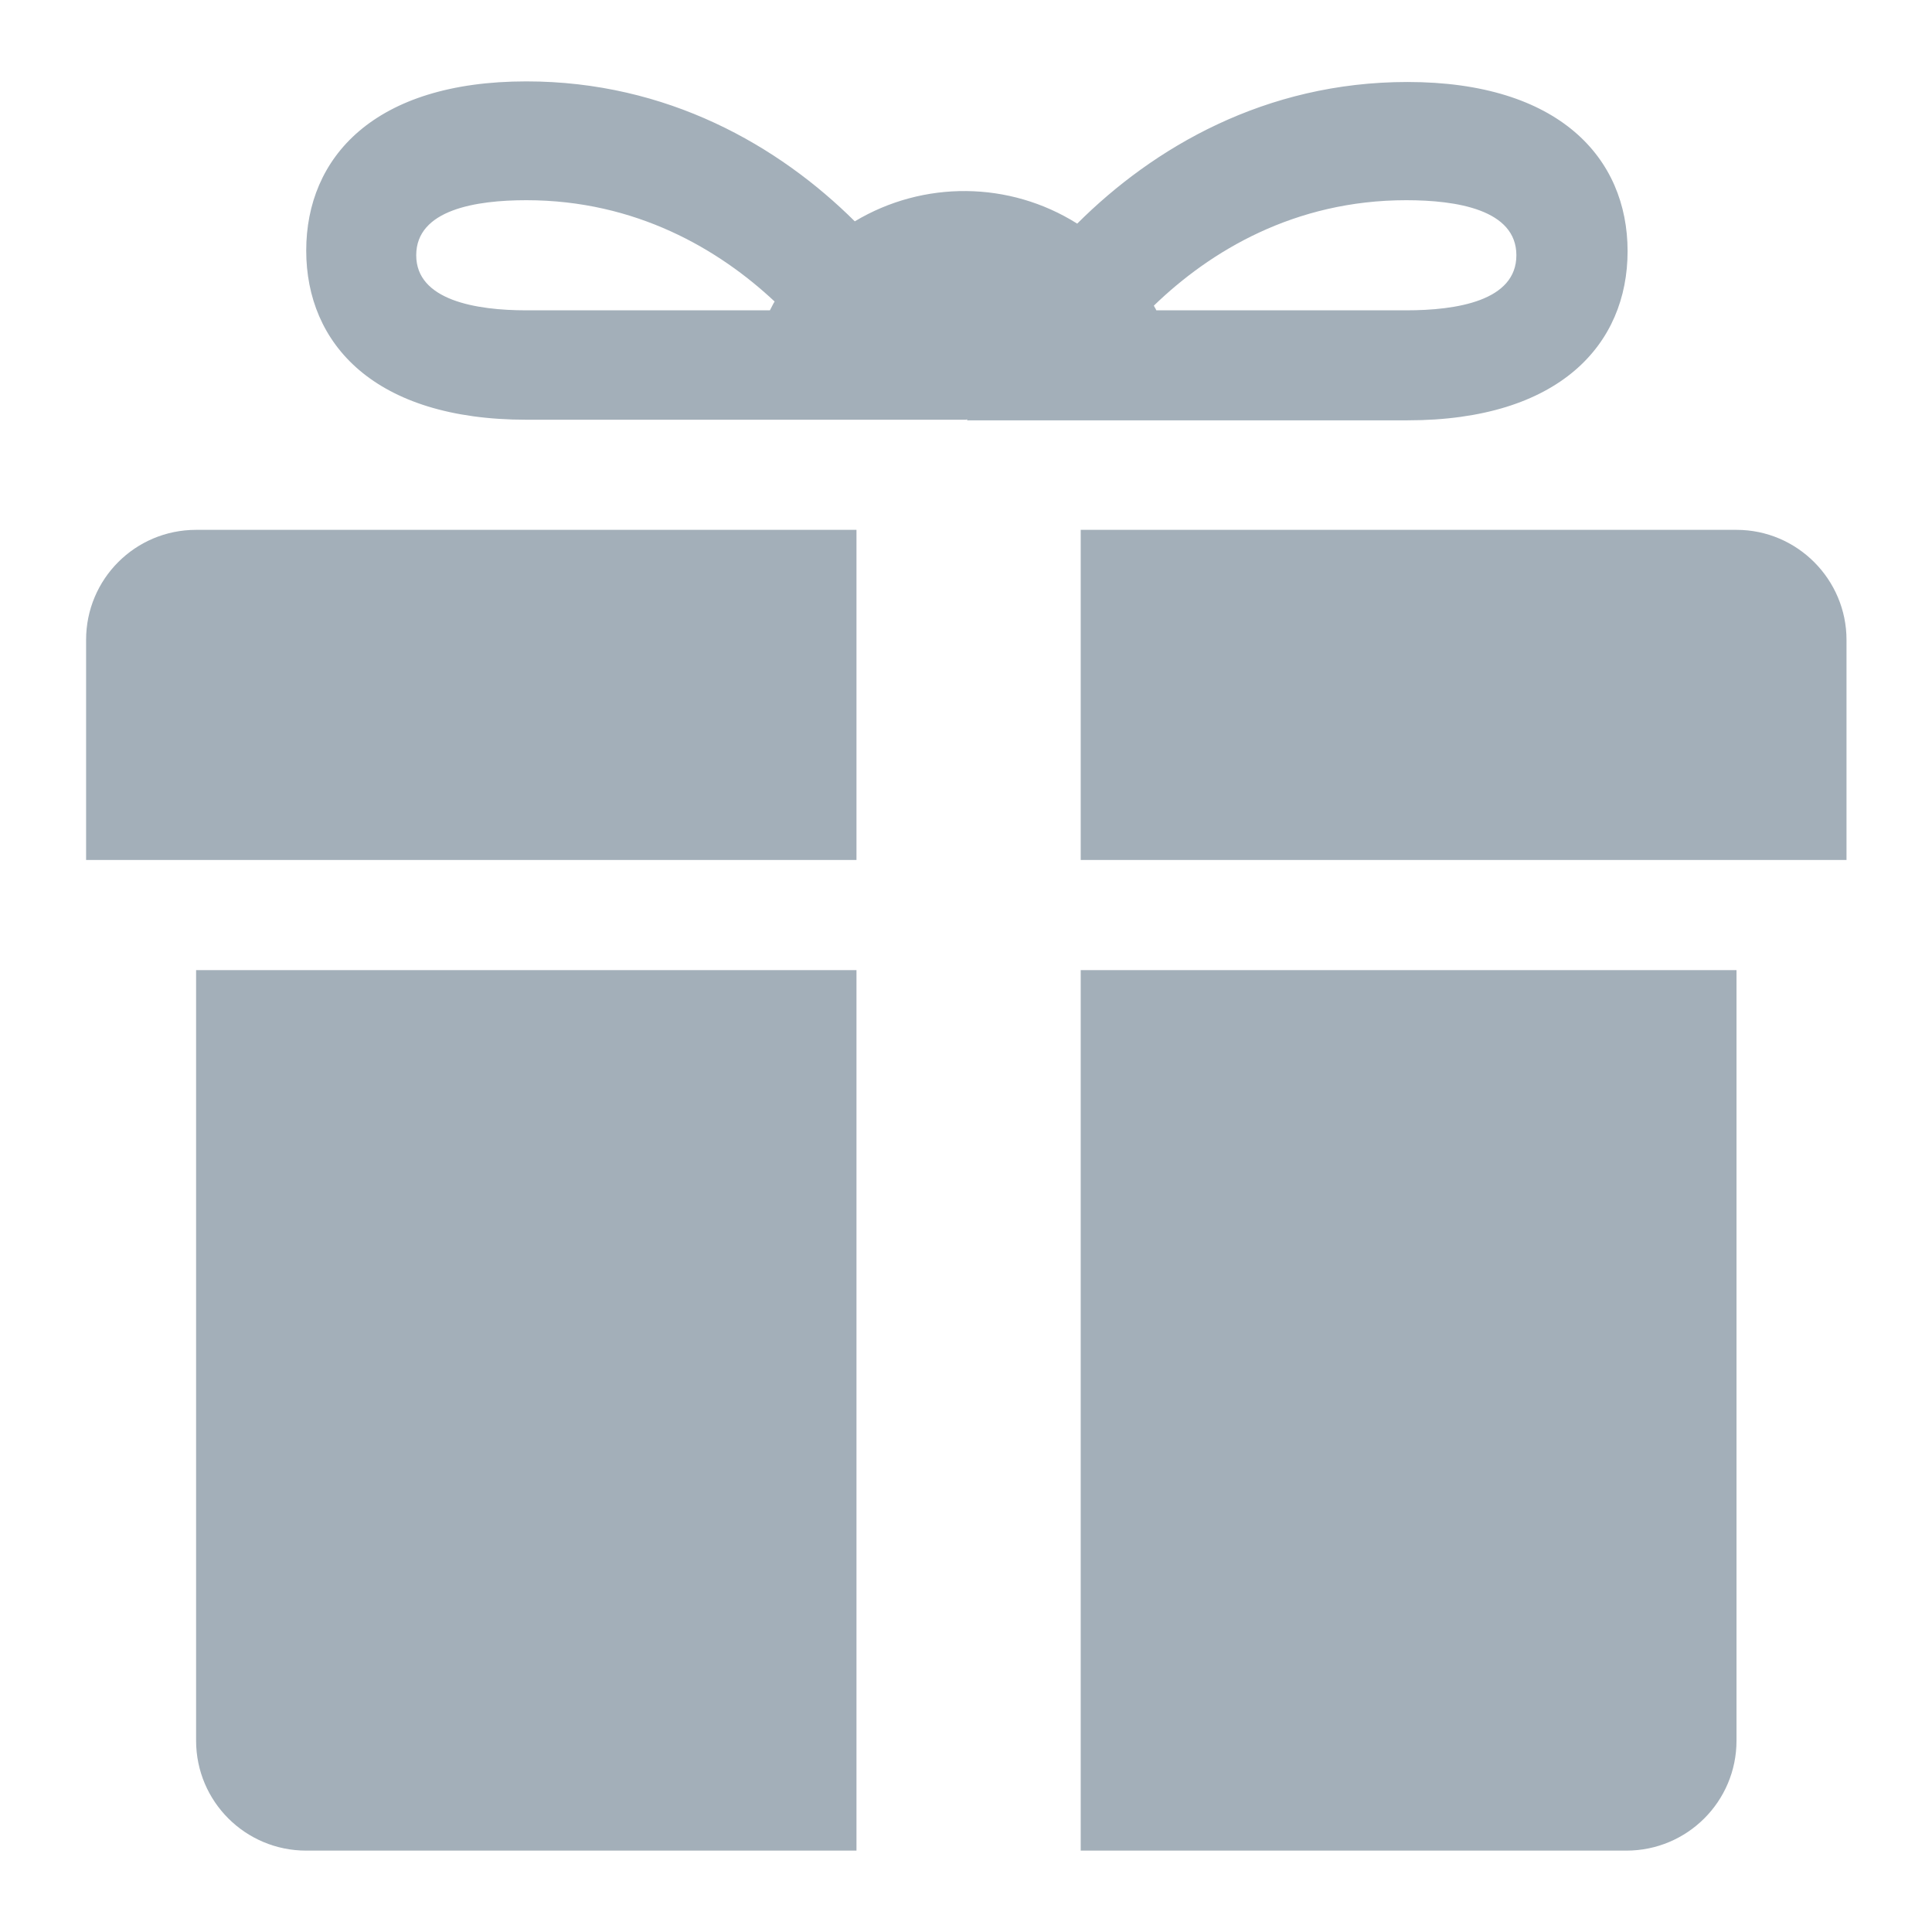 <svg xmlns="http://www.w3.org/2000/svg" width="16" height="16" viewBox="0 0 16 16" fill="none"><g clip-path="url(#clip0_6672_76813)"><path d="M14.381 4.388H8.95V7.122H15.292V5.299C15.292 4.8 14.885 4.388 14.381 4.388ZM1.624 4.388C1.12 4.388 0.713 4.795 0.713 5.299V7.122H7.093V4.388H1.624ZM1.624 8.034V14.415C1.624 14.919 2.032 15.326 2.536 15.326H7.093V8.034H1.624ZM13.469 15.326C13.973 15.326 14.381 14.919 14.381 14.415V8.034H8.95V15.326H13.469ZM8.005 3.472C8.01 3.472 8.01 3.476 8.01 3.481H11.656C12.916 3.481 13.479 2.851 13.479 2.08C13.479 1.309 12.912 0.679 11.656 0.679C10.478 0.679 9.552 1.222 8.921 1.852C8.359 1.498 7.646 1.493 7.079 1.833C6.449 1.207 5.527 0.674 4.359 0.674C3.098 0.674 2.536 1.304 2.536 2.075C2.536 2.846 3.098 3.476 4.359 3.476H8.005V3.472ZM12.558 2.114C12.558 2.492 12.063 2.57 11.646 2.57H9.576C9.571 2.555 9.561 2.545 9.556 2.531C10.022 2.08 10.72 1.658 11.646 1.658C12.063 1.658 12.558 1.736 12.558 2.114ZM3.447 2.114C3.447 1.736 3.942 1.658 4.359 1.658C5.266 1.658 5.954 2.065 6.415 2.497C6.4 2.521 6.39 2.545 6.376 2.57H4.359C3.942 2.57 3.447 2.487 3.447 2.114Z" fill="#A3AFB9"/></g><defs><clipPath id="clip0_6672_76813"><rect width="16" height="16" fill="white"/></clipPath></defs></svg>